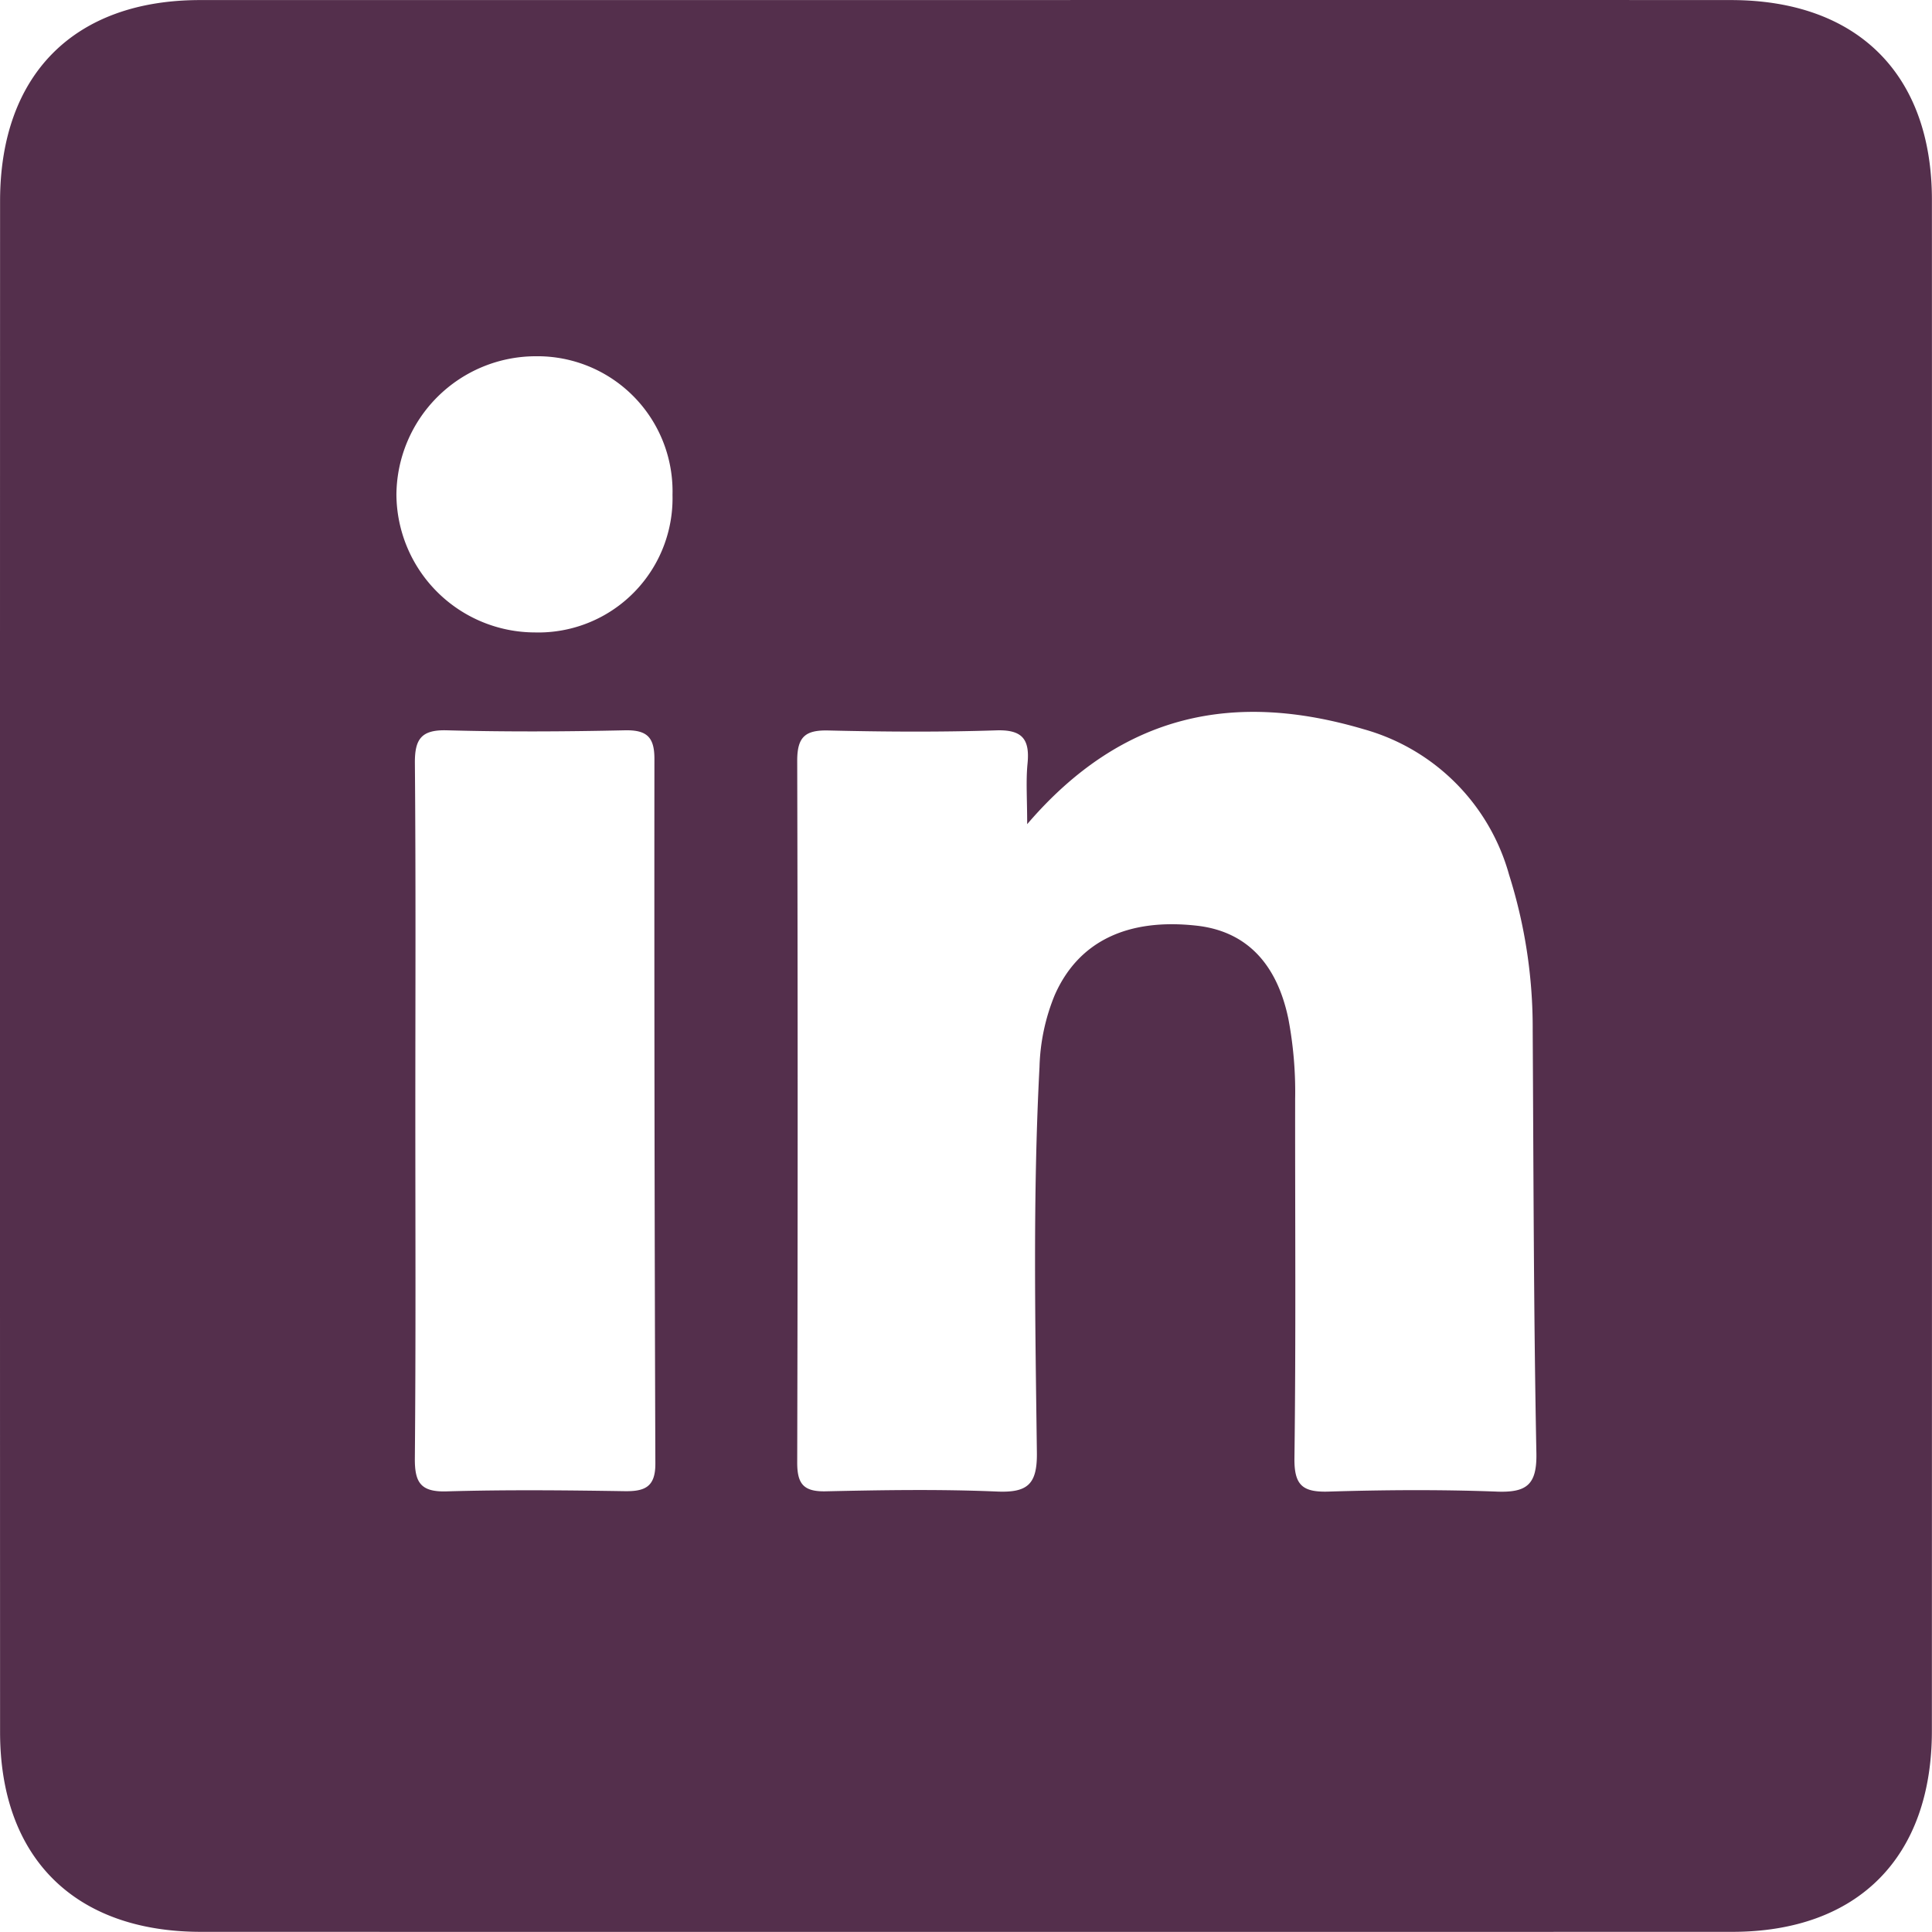 <svg xmlns="http://www.w3.org/2000/svg" width="112.469" height="112.47" viewBox="0 0 112.469 112.47"><path id="Trazado_1840" data-name="Trazado 1840" d="M-1547.509,335.187c0-7.321-4.345-11.628-11.7-11.631q-22.184-.009-44.368,0-22.38,0-44.759,0c-7.322.006-11.632,4.341-11.633,11.7q-.01,44.563,0,89.126c0,7.314,4.34,11.628,11.7,11.63q44.564.009,89.127,0c7.321,0,11.631-4.34,11.631-11.7Q-1547.5,379.75-1547.509,335.187Zm-76.114,75.172c-3.453-.054-6.907-.089-10.355.012-1.518.045-1.857-.527-1.845-1.931.06-6.708.028-13.418.028-20.127,0-6.774.032-13.549-.026-20.323-.013-1.415.371-1.966,1.867-1.924,3.449.095,6.905.076,10.355,0,1.262-.026,1.723.376,1.722,1.657q-.016,20.518.055,41.036C-1621.818,410.12-1622.441,410.378-1623.623,410.359Zm-5.2-49.991a8.077,8.077,0,0,1-8.073-8.036,8.119,8.119,0,0,1,8.1-8.041,7.864,7.864,0,0,1,7.972,8.069A7.815,7.815,0,0,1-1628.82,360.369Zm55.962,50.015c-3.251-.121-6.513-.1-9.768,0-1.5.045-2.009-.351-1.99-1.944.09-6.968.033-13.939.041-20.908a22.8,22.8,0,0,0-.393-4.662c-.674-3.257-2.475-5.1-5.312-5.427-4.056-.461-6.915.914-8.29,4.036a11.8,11.8,0,0,0-.886,4.178c-.394,7.486-.247,14.978-.153,22.466.022,1.834-.536,2.334-2.321,2.258-3.317-.141-6.645-.087-9.964-.013-1.3.029-1.671-.43-1.667-1.691q.052-20.42,0-40.84c0-1.4.478-1.792,1.816-1.76,3.254.077,6.515.1,9.769-.007,1.523-.05,1.961.518,1.823,1.932-.1,1.013-.021,2.044-.021,3.529,5.592-6.531,12.152-7.73,19.607-5.523a12.176,12.176,0,0,1,8.448,8.474,29.519,29.519,0,0,1,1.373,9.035c.05,8.207.054,16.415.215,24.62C-1570.495,410.011-1571.119,410.449-1572.858,410.384Z" transform="translate(1659.973 -323.552)" fill="#542f4c"></path></svg>